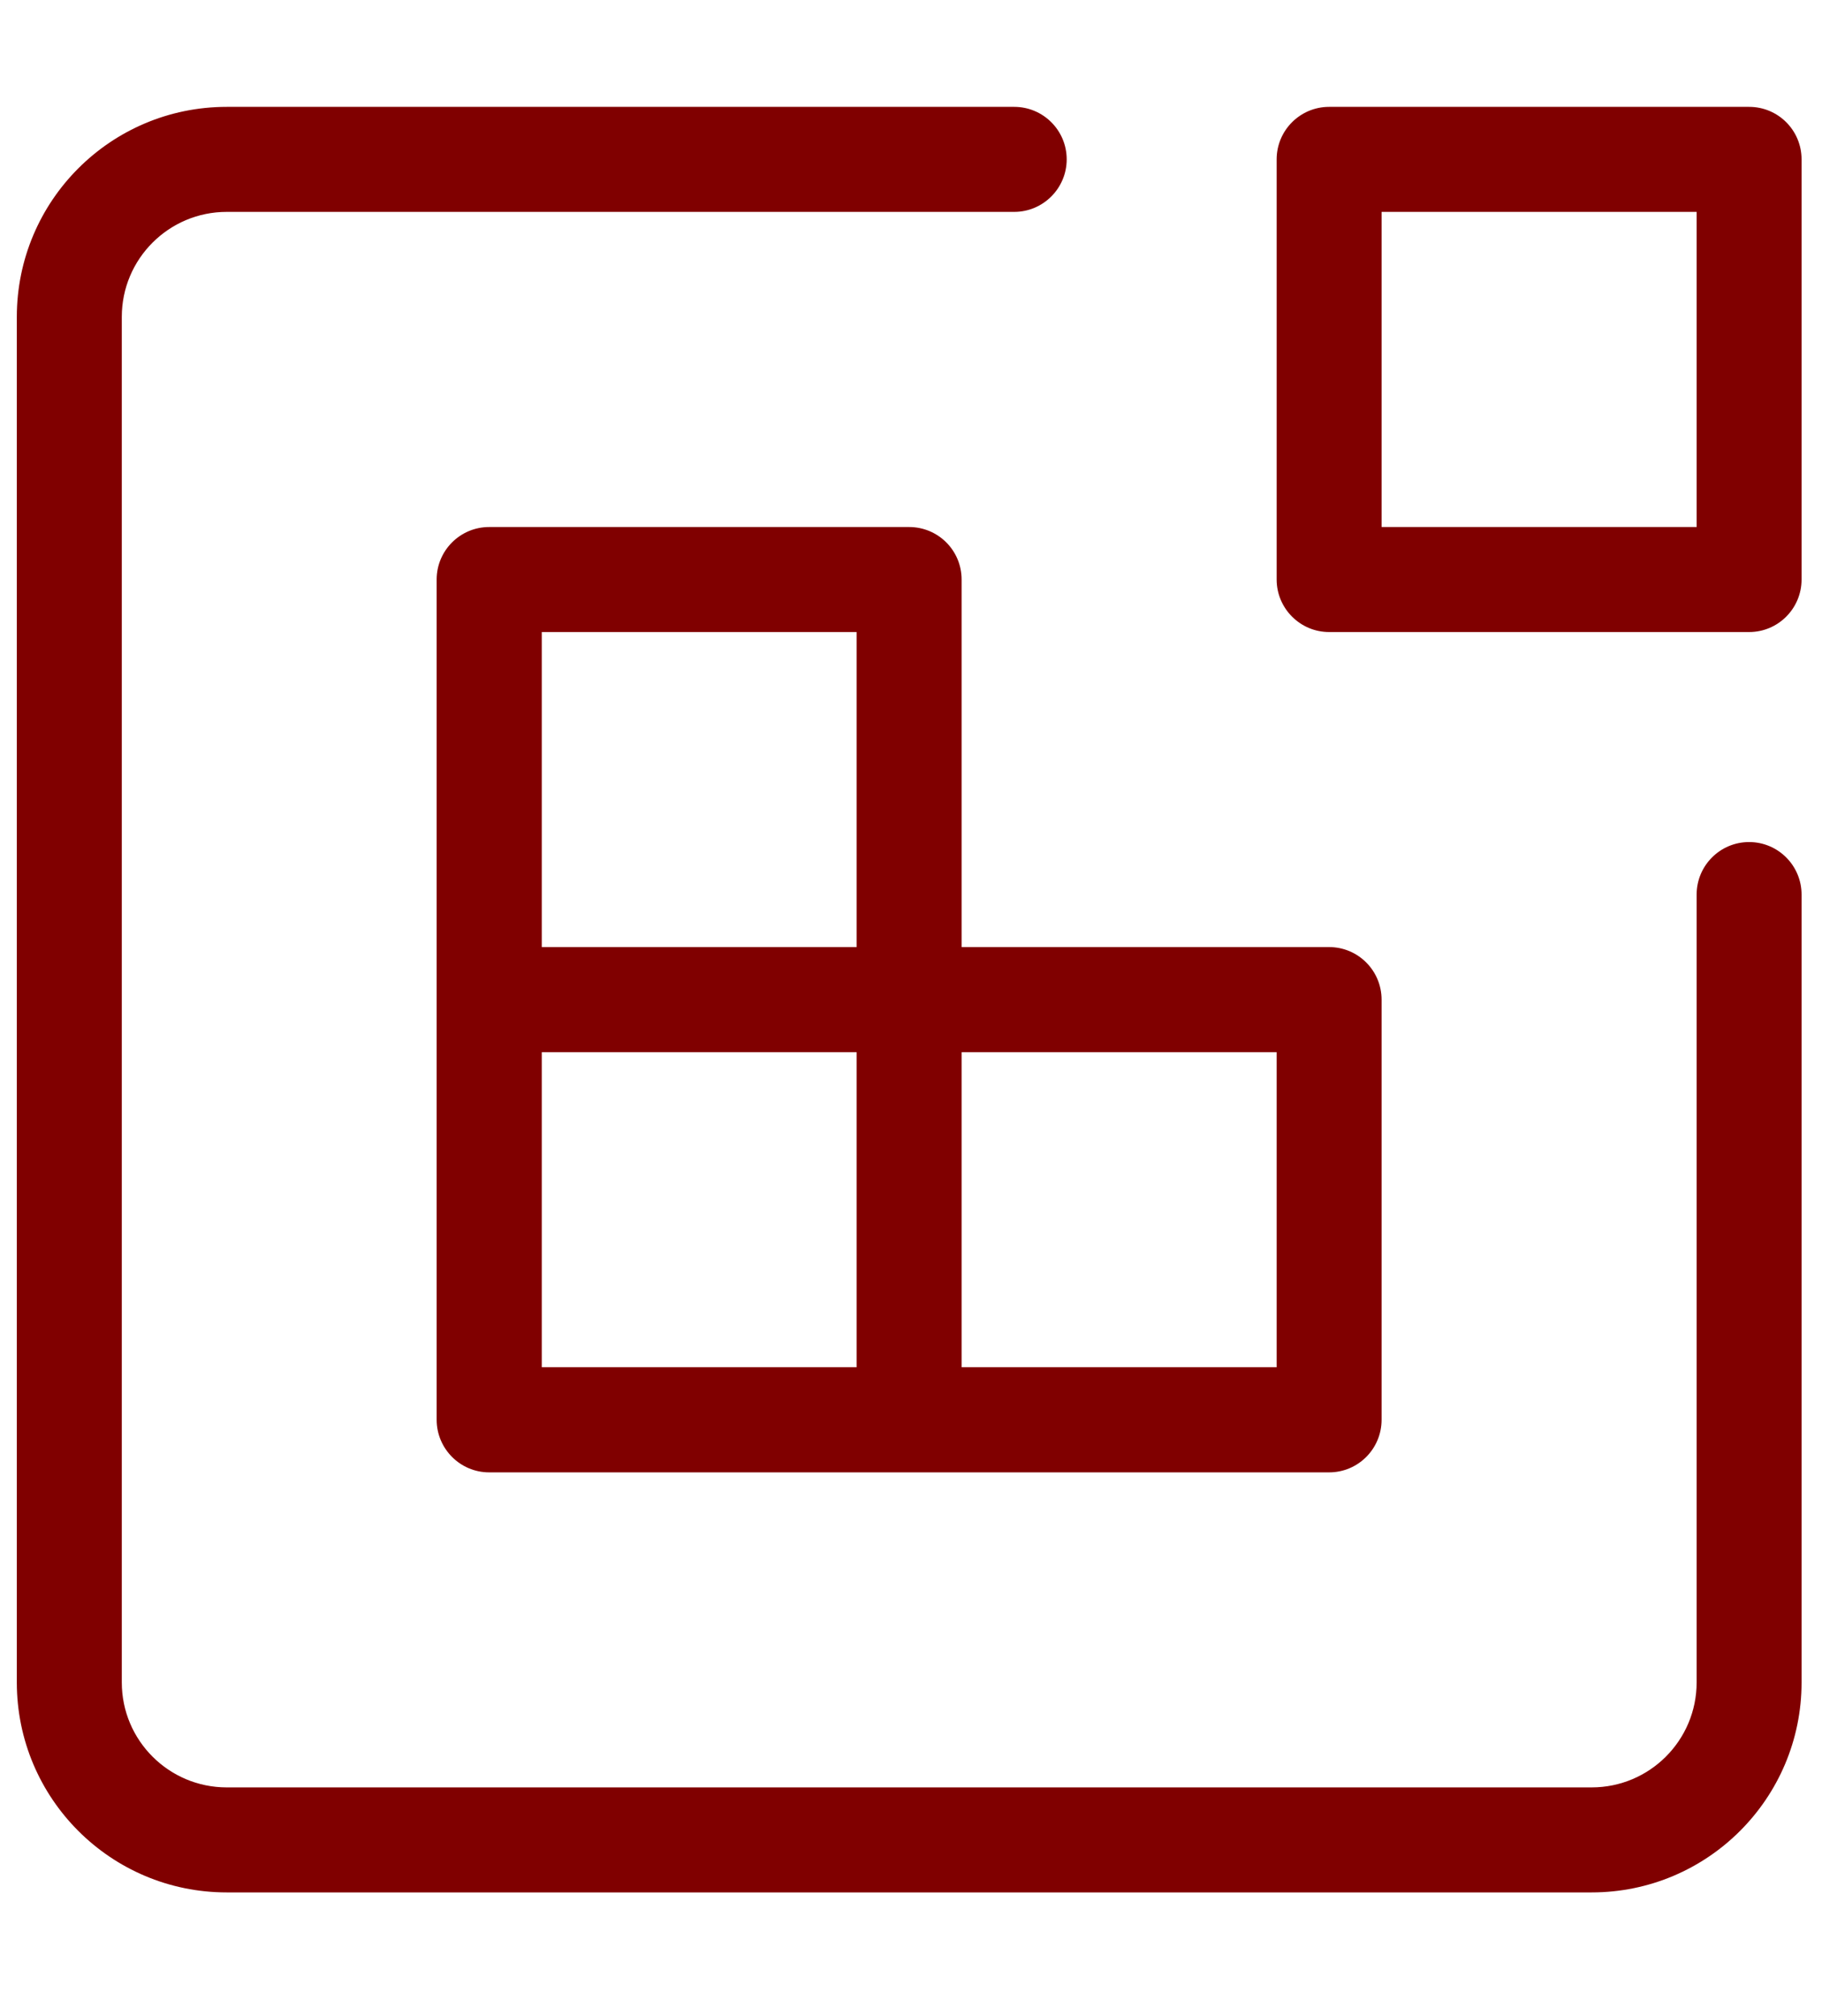 <svg xmlns="http://www.w3.org/2000/svg" xmlns:xlink="http://www.w3.org/1999/xlink" width="66" zoomAndPan="magnify" viewBox="0 0 49.5 54.75" height="73" preserveAspectRatio="xMidYMid meet" version="1.2"><defs><clipPath id="ecc628579e"><path d="M 0 2.75 L 49 2.75 L 49 51.754 L 0 51.754 Z M 0 2.75 "/></clipPath></defs><g id="64de479e9a"><g clip-rule="nonzero" clip-path="url(#ecc628579e)"><path style=" stroke:none;fill-rule:nonzero;fill:#800000;fill-opacity:1;" d="M 26.125 25.719 L 36.109 25.719 C 36.898 25.719 37.535 26.359 37.535 27.148 L 37.535 38.555 C 37.535 39.344 36.898 39.984 36.109 39.984 L 13.289 39.984 C 12.504 39.984 11.863 39.344 11.863 38.555 L 11.863 15.738 C 11.863 14.949 12.504 14.312 13.289 14.312 L 24.699 14.312 C 25.488 14.312 26.125 14.949 26.125 15.738 Z M 14.719 37.129 L 23.273 37.129 L 23.273 28.574 L 14.719 28.574 Z M 14.719 17.164 L 14.719 25.719 L 23.273 25.719 L 23.273 17.164 Z M 26.125 37.129 L 34.684 37.129 L 34.684 28.574 L 26.125 28.574 Z M 36.109 2.902 L 47.52 2.902 C 48.309 2.902 48.945 3.539 48.945 4.328 L 48.945 15.738 C 48.945 16.523 48.309 17.164 47.52 17.164 L 36.109 17.164 C 35.324 17.164 34.684 16.523 34.684 15.738 L 34.684 4.328 C 34.684 3.539 35.324 2.902 36.109 2.902 Z M 37.535 5.754 L 37.535 14.312 L 46.094 14.312 L 46.094 5.754 Z M 46.094 24.293 C 46.094 23.508 46.73 22.867 47.52 22.867 C 48.309 22.867 48.945 23.508 48.945 24.293 L 48.945 45.688 C 48.945 48.836 46.391 51.391 43.242 51.391 L 6.16 51.391 C 3.008 51.391 0.457 48.836 0.457 45.688 L 0.457 8.605 C 0.457 5.457 3.008 2.902 6.16 2.902 L 27.555 2.902 C 28.34 2.902 28.98 3.539 28.98 4.328 C 28.98 5.113 28.34 5.754 27.555 5.754 L 6.16 5.754 C 4.586 5.754 3.309 7.031 3.309 8.605 L 3.309 45.688 C 3.309 47.262 4.586 48.539 6.16 48.539 L 43.242 48.539 C 44.816 48.539 46.094 47.262 46.094 45.688 Z M 46.094 24.293 "/></g></g></svg>